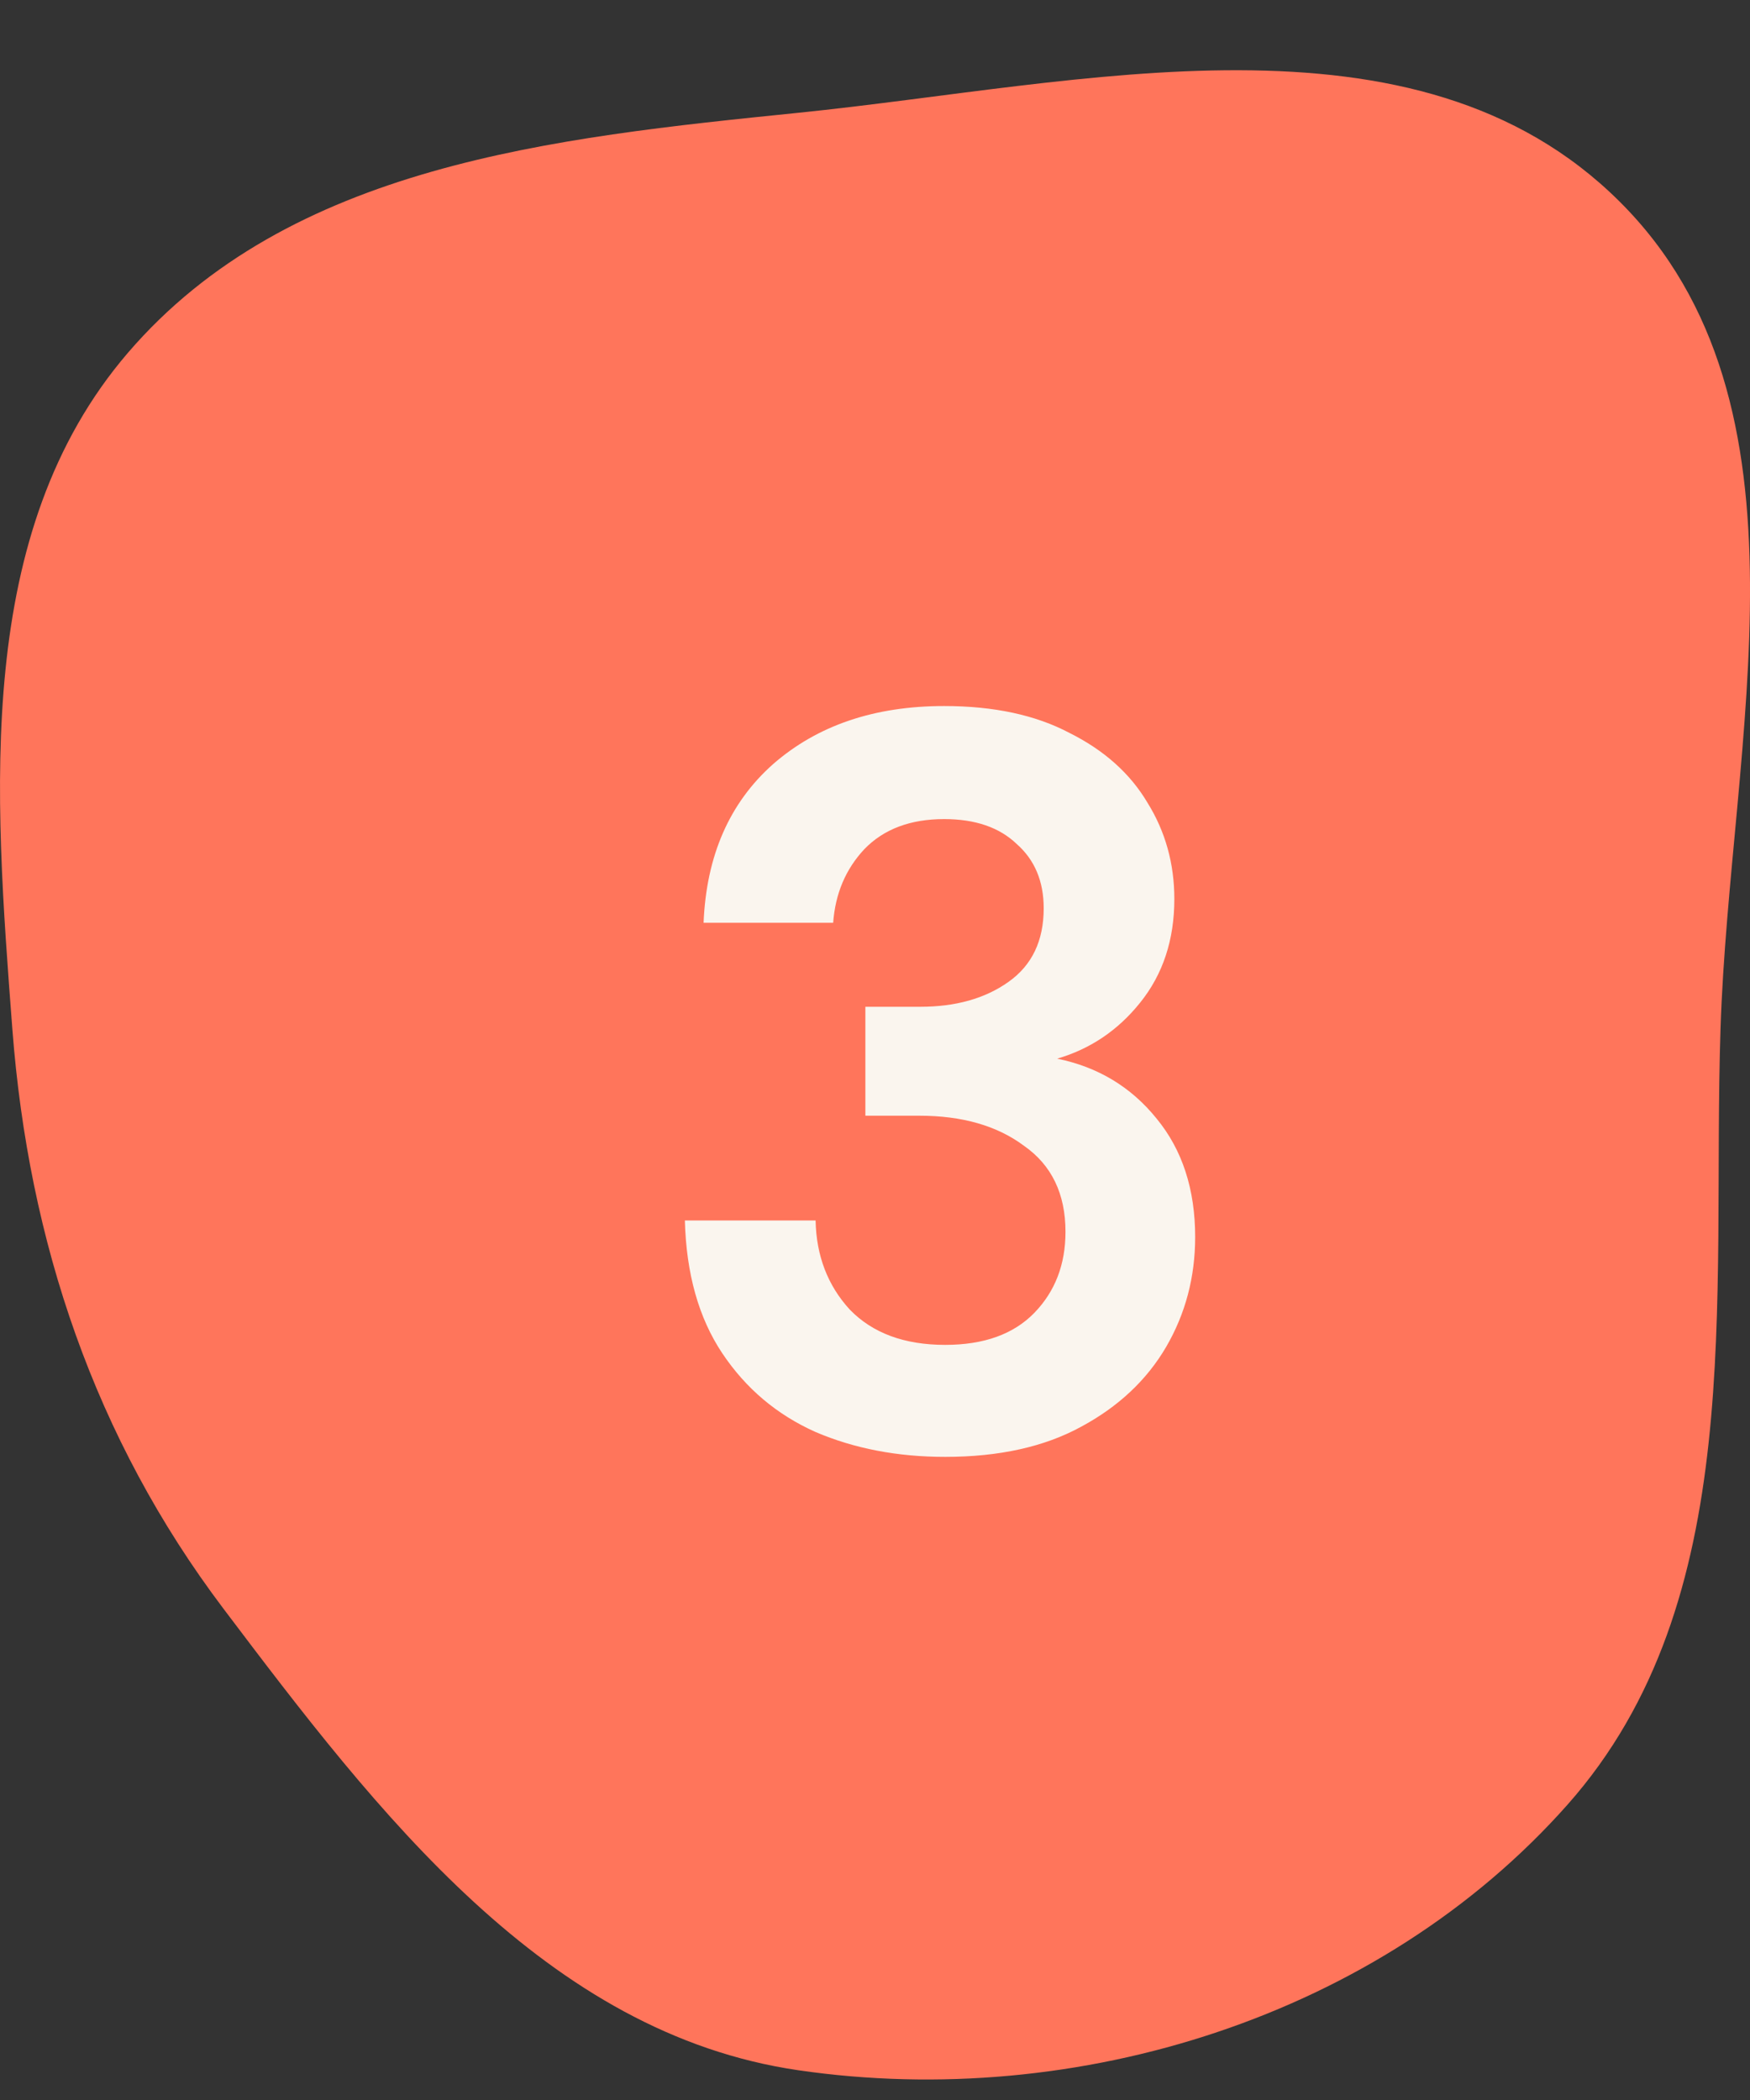 <svg width="20" height="24" viewBox="0 0 20 24" fill="none" xmlns="http://www.w3.org/2000/svg">
<rect x="0" y="0" width="20" height="24" fill="#333333" stroke="none"/>
<path fill-rule="evenodd" clip-rule="evenodd" d="M9.124 23.66C12.311 24.125 15.771 23.045 17.916 20.623C19.984 18.287 19.562 14.889 19.663 11.759C19.77 8.458 20.84 4.618 18.506 2.3C16.177 -0.014 12.377 0.958 9.124 1.289C6.321 1.574 3.305 1.885 1.461 4.033C-0.301 6.088 -0.065 9.05 0.141 11.759C0.327 14.197 1.084 16.438 2.553 18.384C4.316 20.719 6.243 23.24 9.124 23.66Z" fill="#FF755B"/>
<path d="M10.802 16.65C10.257 16.65 9.763 16.555 9.321 16.366C8.878 16.168 8.523 15.868 8.254 15.465C7.985 15.062 7.843 14.556 7.827 13.948H9.321C9.329 14.351 9.459 14.691 9.712 14.967C9.973 15.236 10.336 15.37 10.802 15.37C11.245 15.37 11.584 15.248 11.822 15.003C12.059 14.758 12.177 14.45 12.177 14.078C12.177 13.644 12.019 13.316 11.703 13.095C11.395 12.865 10.996 12.751 10.506 12.751H9.89V11.506H10.518C10.921 11.506 11.257 11.412 11.525 11.222C11.794 11.032 11.928 10.752 11.928 10.38C11.928 10.072 11.825 9.827 11.62 9.646C11.422 9.456 11.146 9.361 10.79 9.361C10.403 9.361 10.099 9.476 9.878 9.705C9.664 9.934 9.546 10.214 9.522 10.546H8.041C8.072 9.78 8.337 9.175 8.835 8.733C9.341 8.291 9.992 8.069 10.79 8.069C11.359 8.069 11.837 8.172 12.224 8.377C12.62 8.575 12.916 8.84 13.113 9.172C13.319 9.503 13.421 9.871 13.421 10.274C13.421 10.74 13.291 11.135 13.03 11.459C12.777 11.775 12.461 11.988 12.082 12.099C12.548 12.194 12.928 12.423 13.22 12.786C13.512 13.142 13.659 13.592 13.659 14.137C13.659 14.596 13.548 15.014 13.327 15.394C13.105 15.773 12.781 16.077 12.355 16.306C11.936 16.535 11.418 16.65 10.802 16.65Z" fill="#FAF5EE"/>
</svg>
